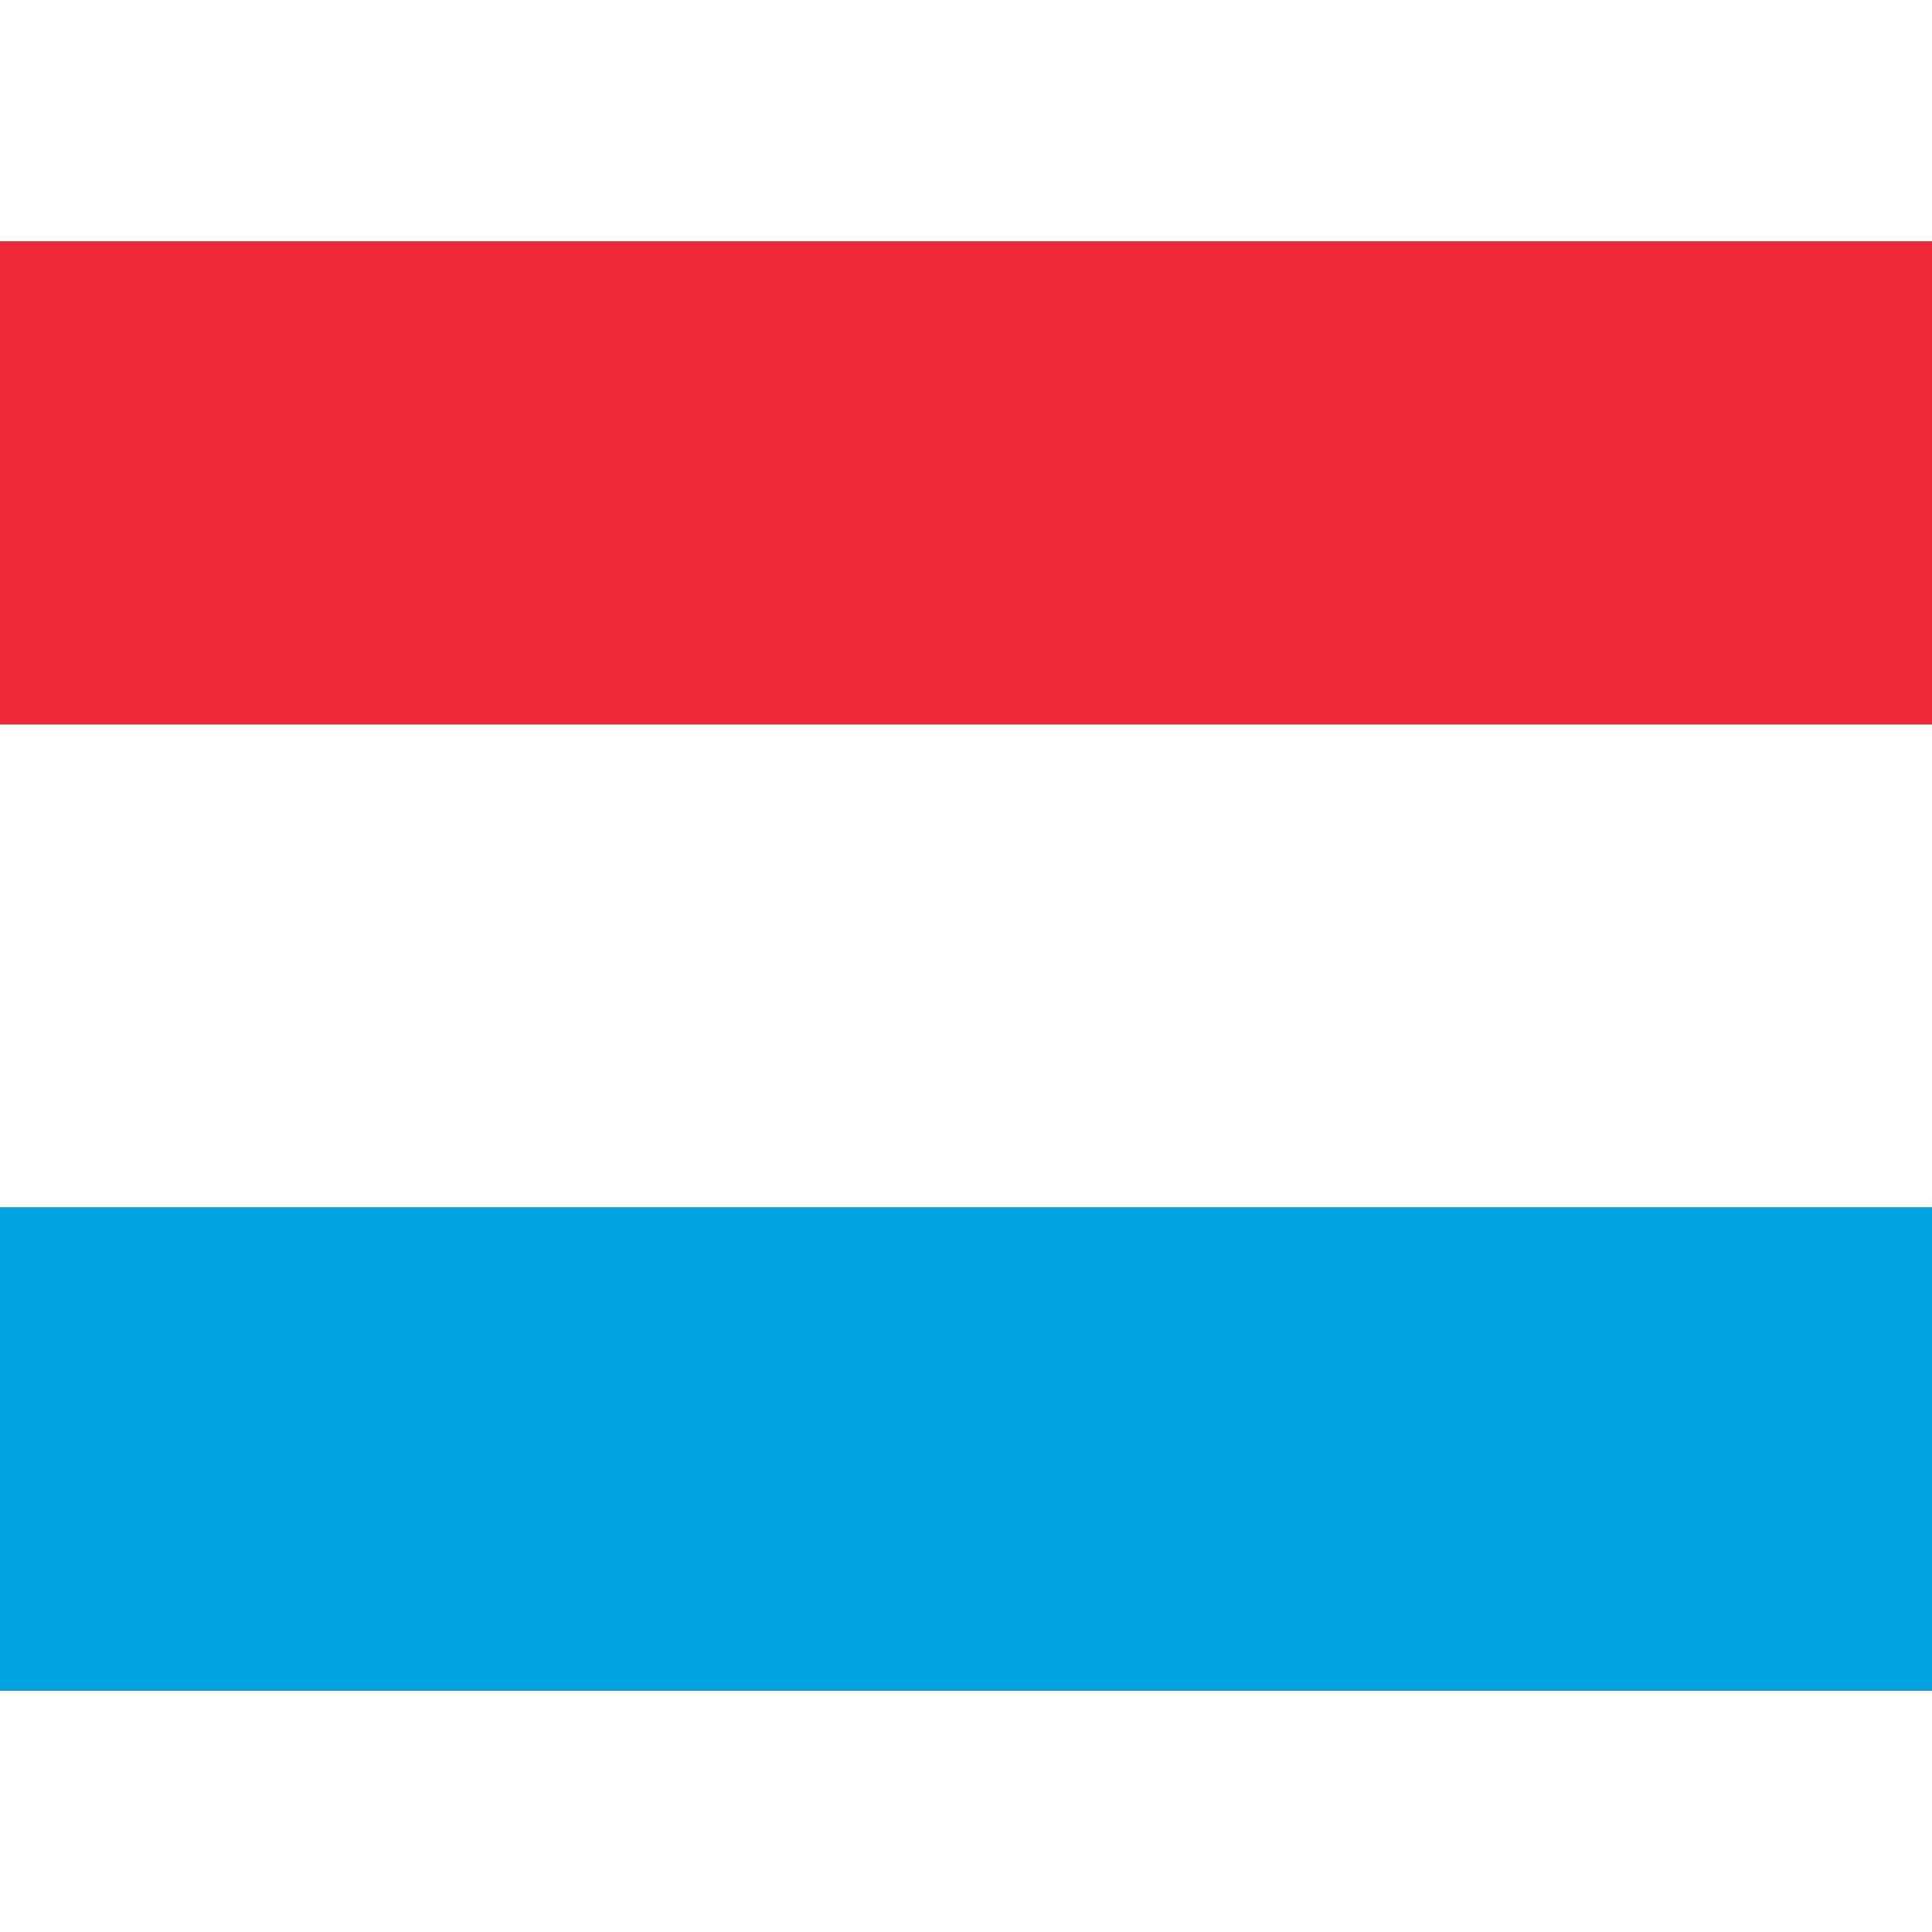 <ns0:svg xmlns:ns0="http://www.w3.org/2000/svg" id="flag-icons-lu" viewBox="0 0 640 480" width="24" height="24">
  <ns0:rect x="0" y="0" width="640" height="480" fill="#333333" stroke="none"/>
  <ns0:path fill="#ed2939" d="M0 0h640v160H0z" />
  <ns0:path fill="#fff" d="M0 160h640v160H0z" />
  <ns0:path fill="#00a1de" d="M0 320h640v160H0z" />
</ns0:svg>